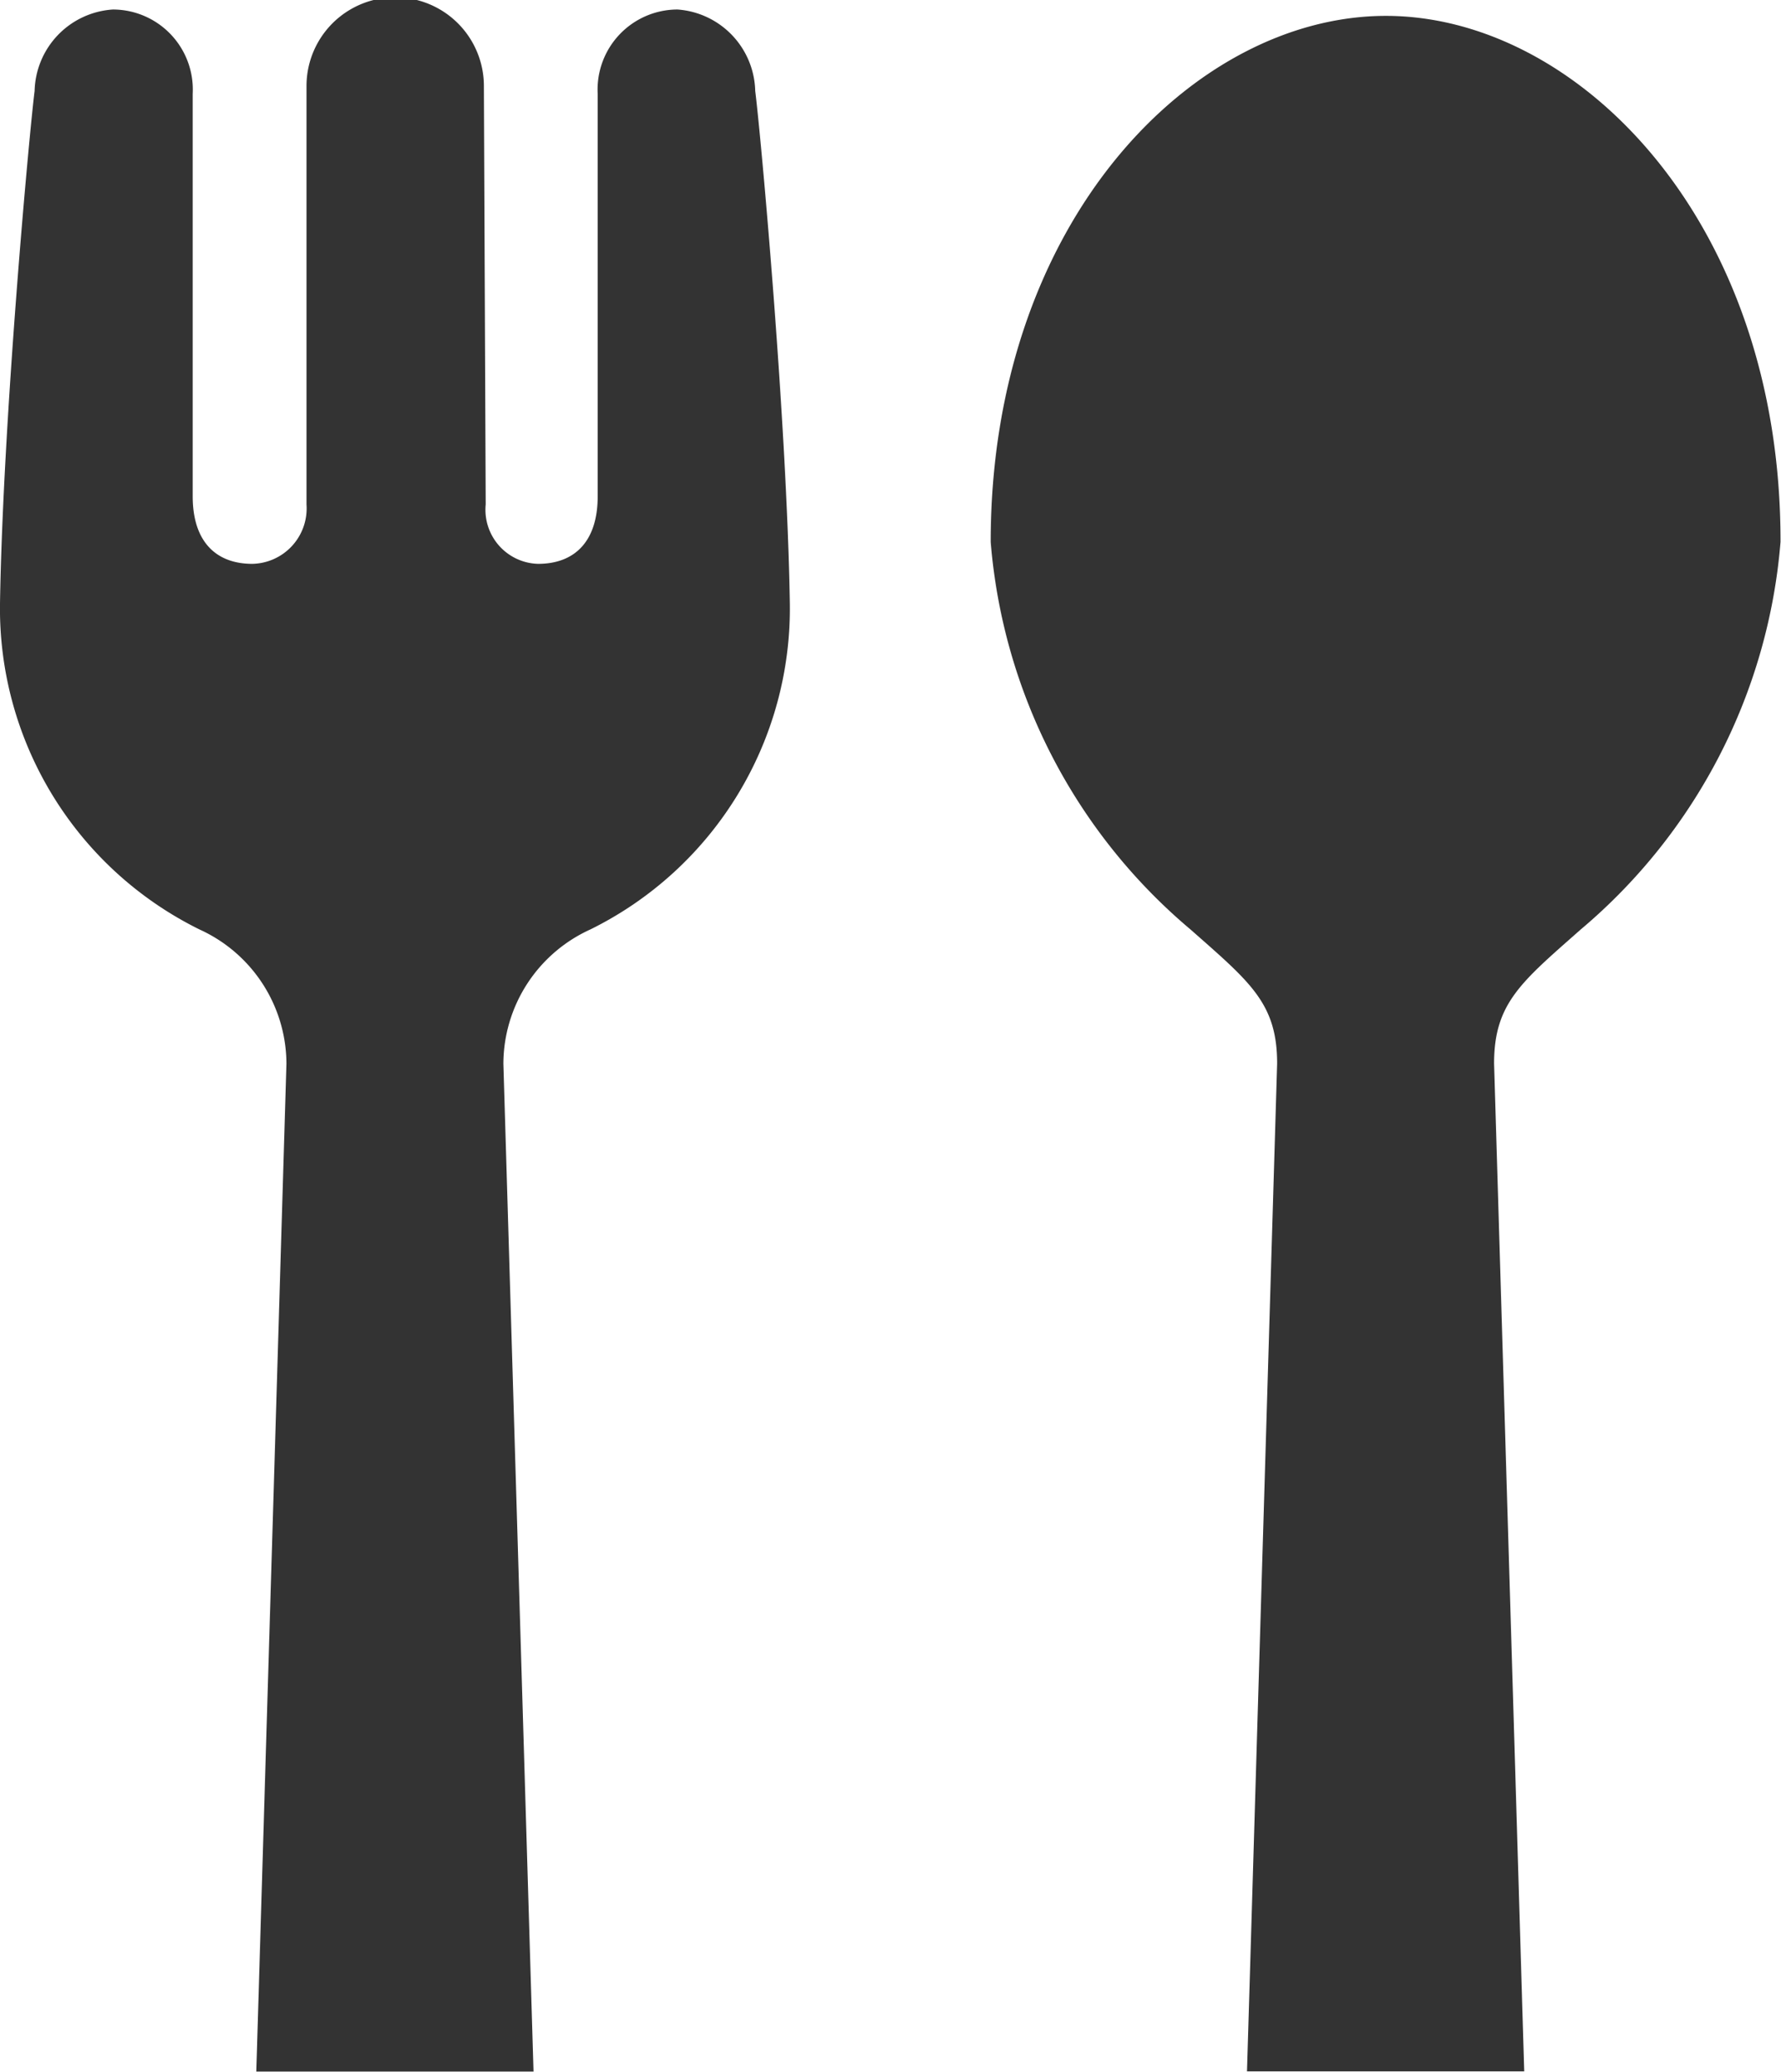 <svg xmlns="http://www.w3.org/2000/svg" width="18.734" height="21.791" viewBox="0 0 18.734 21.791"><defs><style>.a{fill:#333;}</style></defs><g transform="translate(-35.904)"><path class="a" d="M43.031.1a.842.842,0,0,0-.84.888V5.219c0,.481-.247.711-.627.711a.569.569,0,0,1-.551-.625l-.019-4.4a.933.933,0,0,0-1.866,0v4.4a.583.583,0,0,1-.57.625c-.379,0-.627-.23-.627-.711V.988A.842.842,0,0,0,37.092.1a.88.88,0,0,0-.824.857c-.054.424-.333,3.454-.364,5.39a3.763,3.763,0,0,0,2.1,3.429,1.557,1.557,0,0,1,.913,1.411l-.317,10.6h2.916l-.317-10.6a1.556,1.556,0,0,1,.913-1.411,3.763,3.763,0,0,0,2.1-3.429c-.031-1.936-.309-4.966-.364-5.39A.88.88,0,0,0,43.031.1Z" transform="translate(0)"/><path class="a" d="M284.9,3.935c-2.017,0-4.157,2.152-4.157,5.533a5.953,5.953,0,0,0,2.1,4.074c.626.553.913.775.913,1.411l-.317,10.6h2.916l-.317-10.6c0-.636.288-.858.913-1.411a5.956,5.956,0,0,0,2.1-4.074C289.056,6.087,286.917,3.935,284.9,3.935Z" transform="translate(-234.418 -3.768)"/></g></svg>
